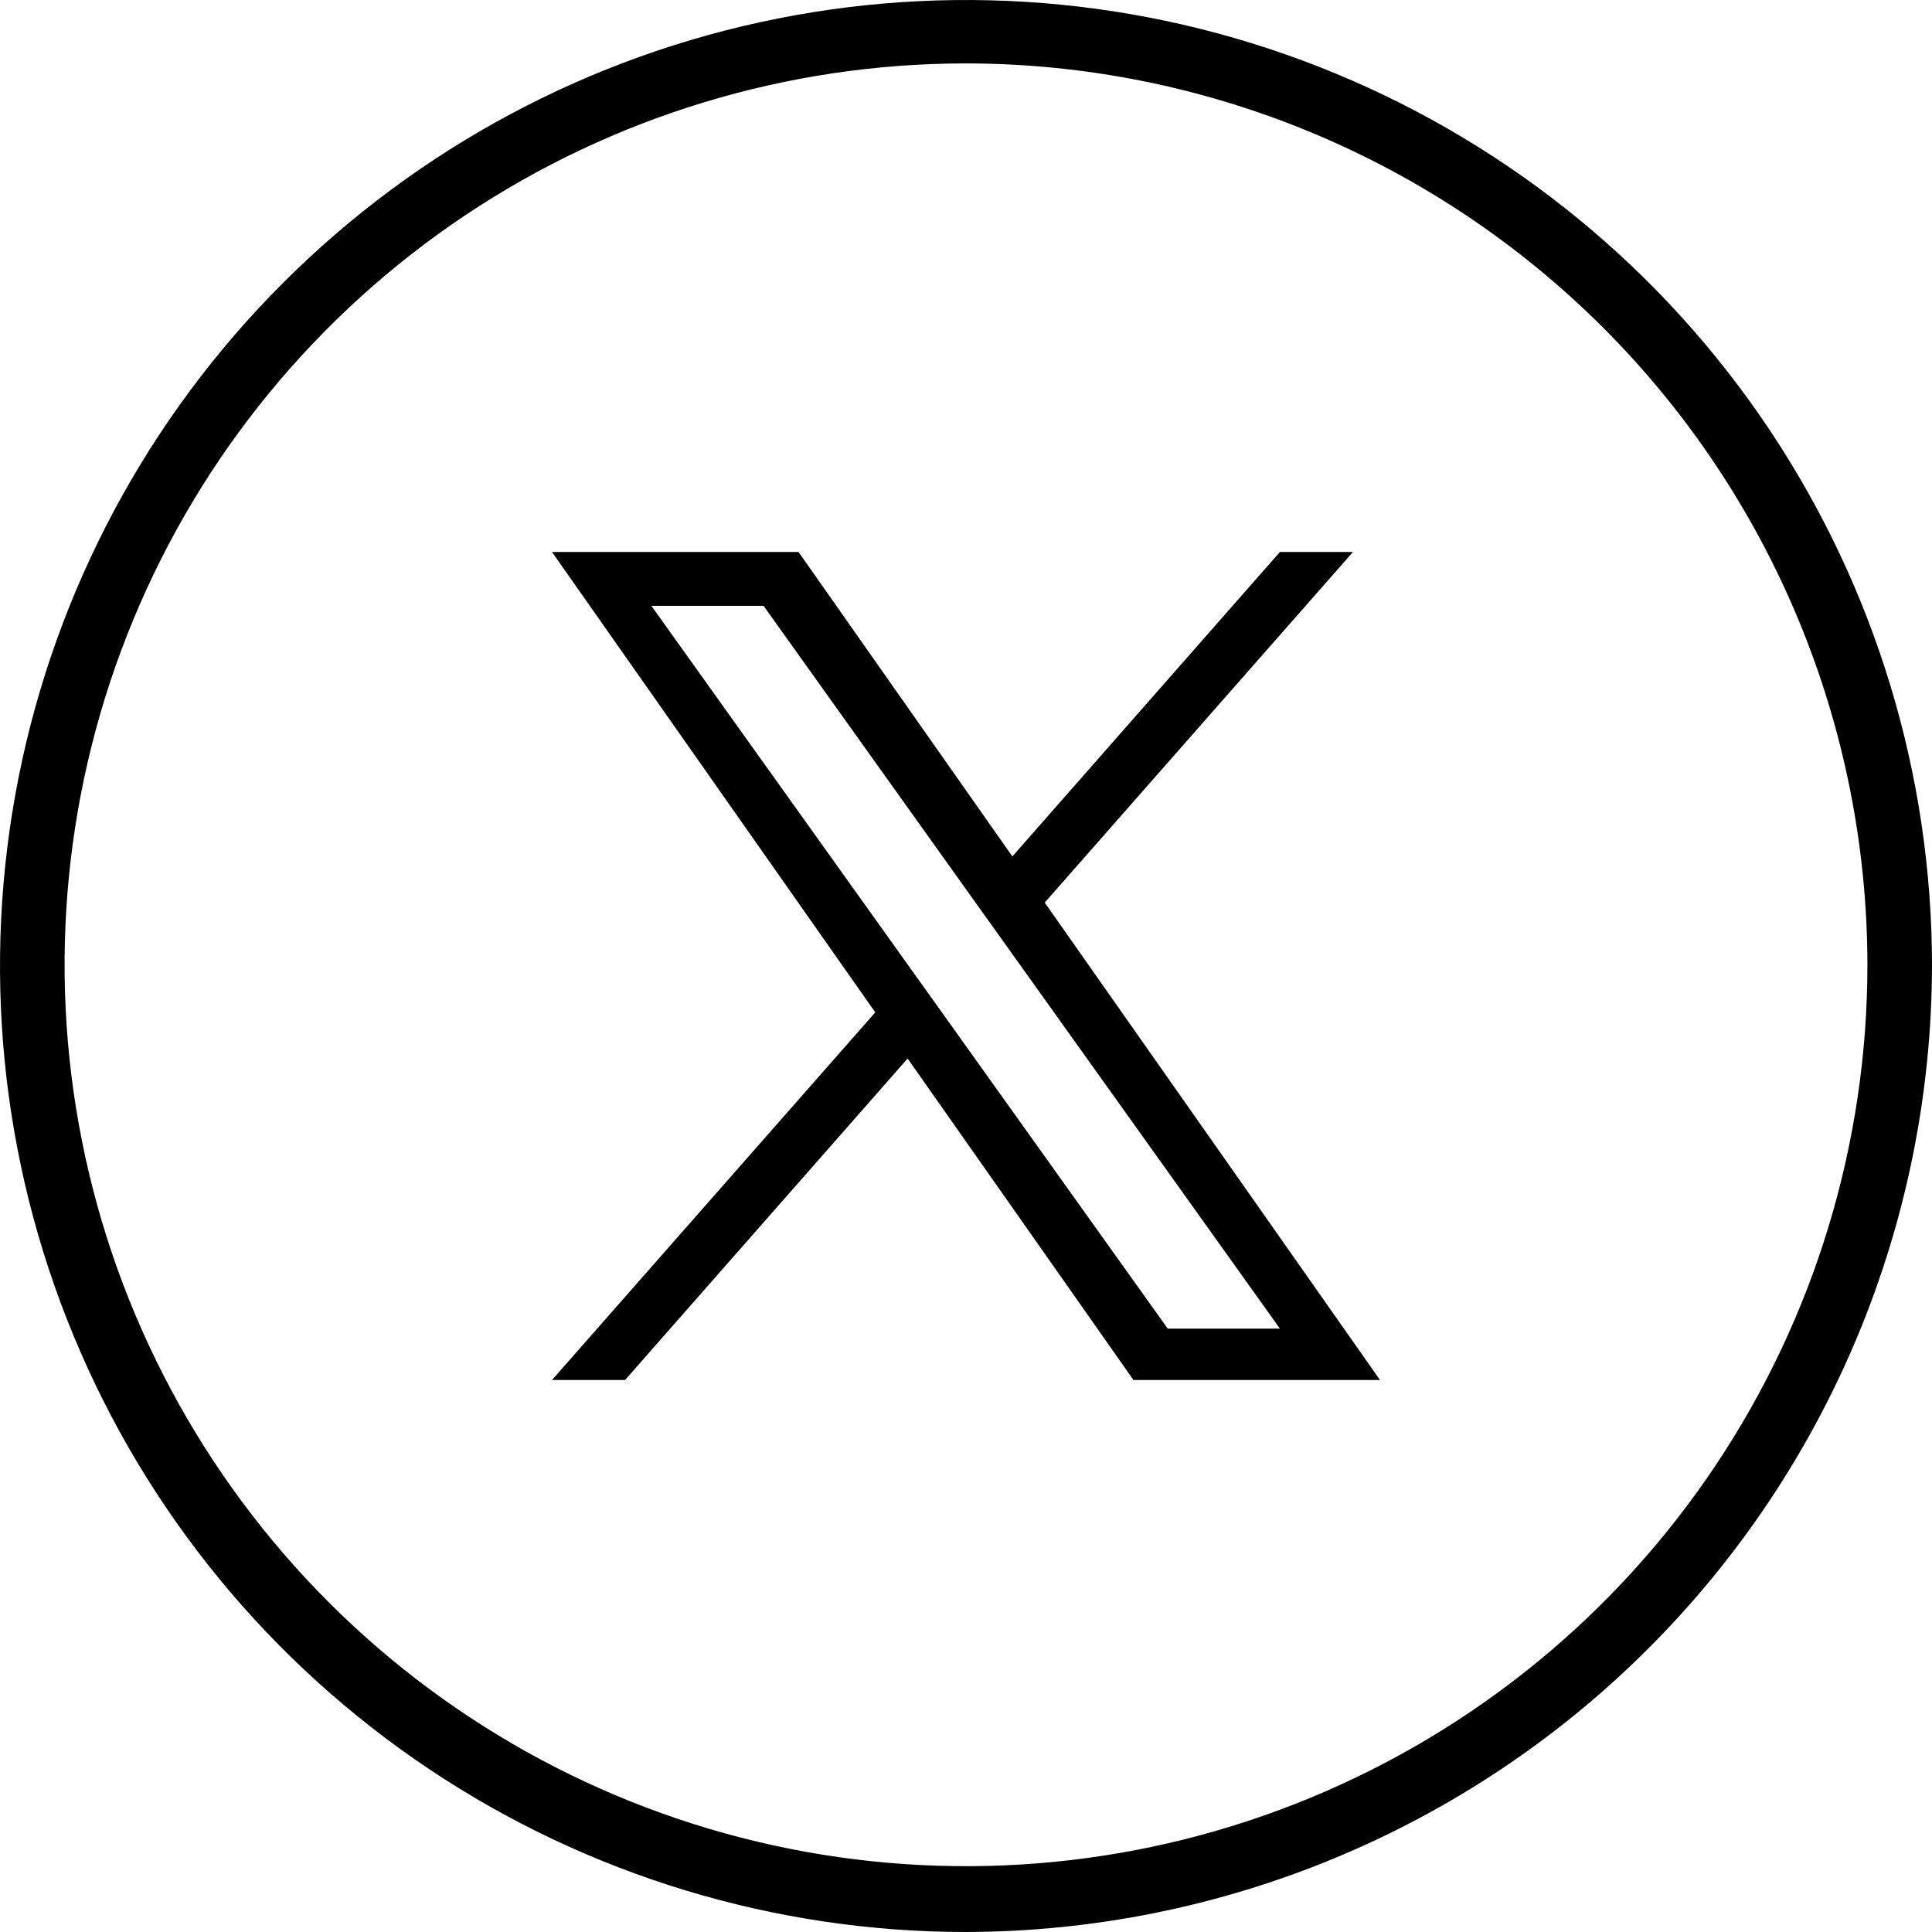 <svg width="28" height="28" viewBox="0 0 28 28" fill="none" xmlns="http://www.w3.org/2000/svg">
<path d="M14 28C11.231 28 8.524 27.179 6.222 25.641C3.92 24.102 2.125 21.916 1.066 19.358C0.006 16.799 -0.271 13.985 0.269 11.269C0.809 8.553 2.143 6.058 4.101 4.101C6.058 2.143 8.553 0.809 11.269 0.269C13.985 -0.271 16.799 0.006 19.358 1.066C21.916 2.125 24.102 3.92 25.641 6.222C27.179 8.524 28 11.231 28 14C27.992 17.71 26.514 21.267 23.89 23.89C21.267 26.514 17.71 27.992 14 28ZM14 0.919C11.416 0.919 8.89 1.685 6.742 3.12C4.594 4.556 2.919 6.596 1.931 8.983C0.942 11.37 0.683 13.997 1.187 16.531C1.691 19.065 2.936 21.393 4.763 23.22C6.59 25.047 8.917 26.291 11.451 26.795C13.986 27.299 16.612 27.041 18.999 26.052C21.386 25.063 23.427 23.389 24.862 21.24C26.298 19.092 27.064 16.566 27.064 13.982C27.06 10.519 25.683 7.198 23.234 4.749C20.784 2.3 17.464 0.922 14 0.919Z" fill="black"/>
<path d="M15.141 13.081L19.608 8H18.549L14.672 12.412L11.573 8H8L12.685 14.672L8 20H9.059L13.154 15.341L16.427 20H20L15.141 13.081ZM13.692 14.73L13.217 14.066L9.44 8.78H11.066L14.113 13.046L14.588 13.71L18.55 19.256H16.924L13.692 14.73Z" fill="black"/>
</svg>
